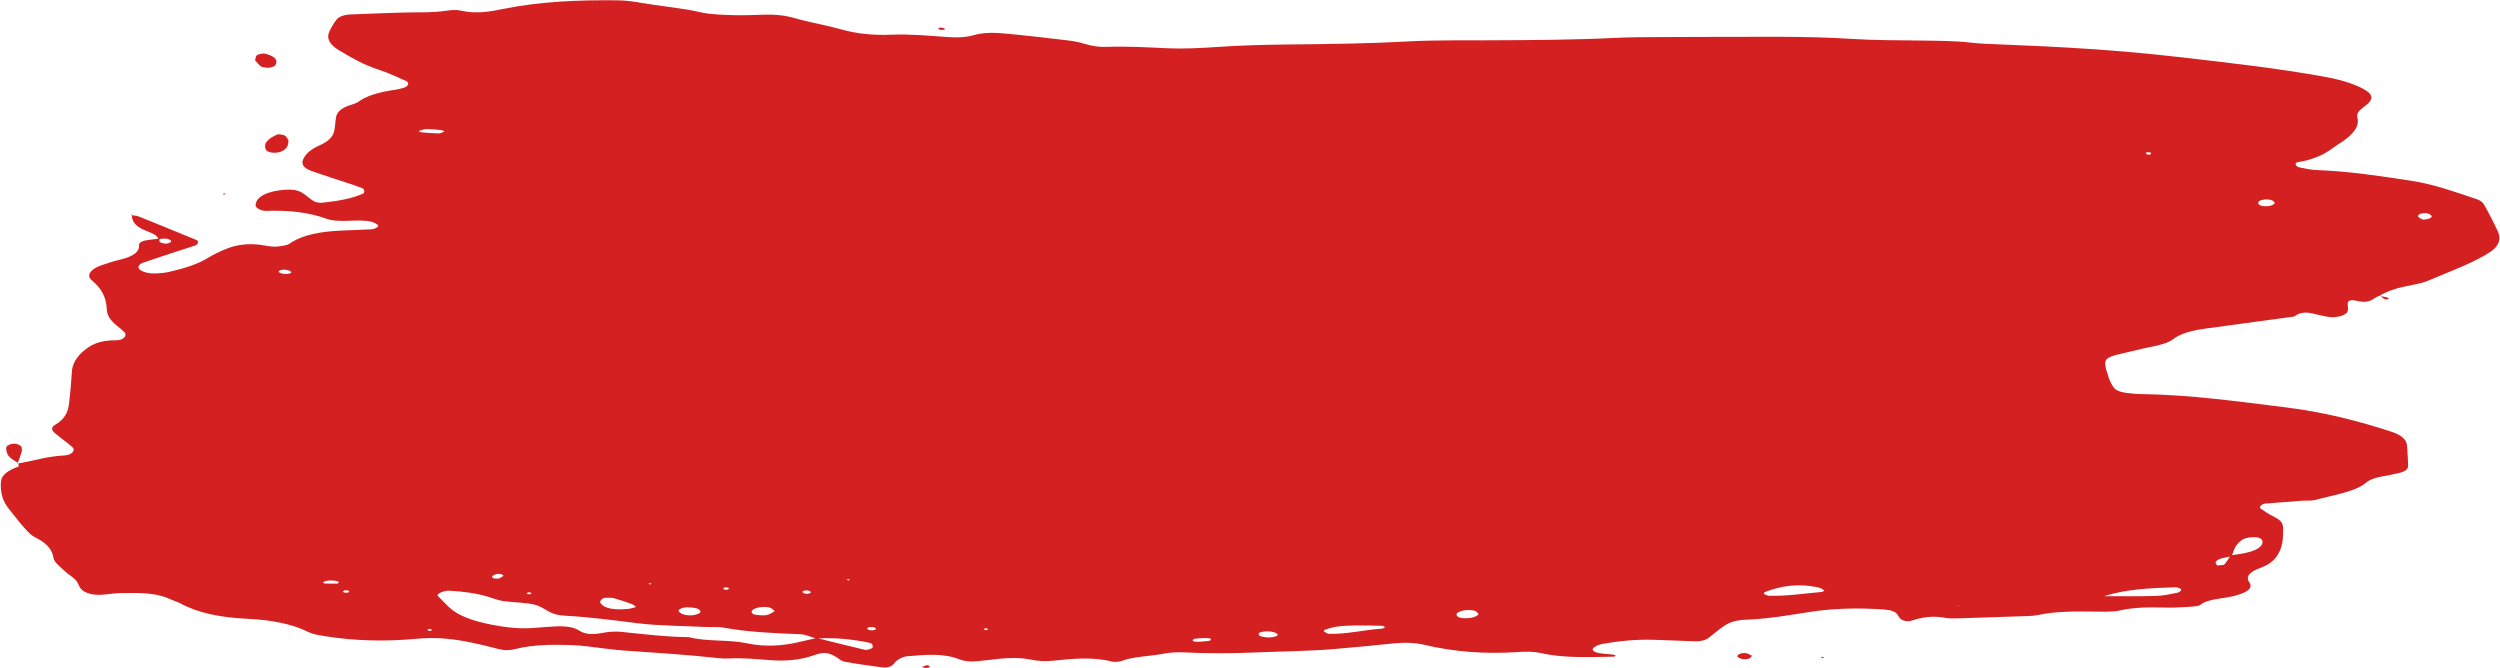 <?xml version="1.0" encoding="UTF-8" standalone="no"?><svg xmlns="http://www.w3.org/2000/svg" xmlns:xlink="http://www.w3.org/1999/xlink" fill="#000000" height="126.3" preserveAspectRatio="xMidYMid meet" version="1" viewBox="13.2 187.0 472.6 126.3" width="472.6" zoomAndPan="magnify"><g fill="#d42020" id="change1_1"><path d="M 16.5 274.645 C 16.555 274.633 16.605 274.617 16.664 274.609 C 16.66 274.598 16.66 274.582 16.656 274.57 L 16.5 274.645" fill="inherit"/><path d="M 37.871 227.617 C 37.957 227.633 38.035 227.652 38.121 227.664 C 38.121 227.625 38.082 227.59 38.082 227.547 L 37.871 227.617" fill="inherit"/><path d="M 472.883 227.879 C 472.863 227.684 472.43 227.414 472.02 227.328 C 471.215 227.164 470.254 227.477 470.309 227.891 C 470.336 228.098 470.824 228.289 471.105 228.488 C 471.879 228.574 472.922 228.262 472.883 227.879 Z M 443.145 225.492 C 443.379 225.168 442.715 224.738 441.879 224.703 C 440.977 224.664 440.297 224.859 440.109 225.23 C 440.016 225.418 440.215 225.738 440.539 225.844 C 441.512 226.148 442.809 225.945 443.145 225.492 Z M 419.852 215.977 C 419.871 215.91 419.648 215.785 419.492 215.77 C 419.316 215.75 419.09 215.82 418.887 215.855 C 418.895 215.945 418.82 216.078 418.93 216.121 C 419.406 216.316 419.773 216.258 419.852 215.977 Z M 410.945 299.703 C 414.215 299.703 417.496 299.746 420.758 299.66 C 422.129 299.625 423.496 299.312 424.789 299.055 C 425.191 298.973 425.559 298.645 425.527 298.441 C 425.508 298.281 424.82 298.004 424.465 298.016 C 419.691 298.16 414.957 298.395 410.945 299.703 Z M 432.055 293.23 C 431.941 293.43 432.227 293.676 432.328 293.895 C 432.789 293.848 433.562 293.848 433.66 293.734 C 434.105 293.246 434.406 292.73 434.738 292.219 C 433.586 292.43 432.398 292.637 432.055 293.23 Z M 437.281 288.91 C 435.762 289.801 435.555 290.895 435.145 291.949 C 436.664 291.723 438.223 291.527 439.414 291.004 C 440.48 290.535 440.98 289.977 440.895 289.324 C 440.844 288.922 440.344 288.555 439.457 288.535 C 438.727 288.523 437.691 288.672 437.281 288.91 Z M 382.938 301.586 C 383.145 301.535 383.352 301.484 383.559 301.434 C 383.508 301.434 383.453 301.43 383.406 301.434 C 383.234 301.457 383.094 301.531 382.938 301.586 Z M 358.074 298.652 C 357.797 298.449 357.52 298.188 357.074 298.09 C 353.164 297.203 349.82 297.742 346.801 298.941 C 346.641 299.004 346.621 299.195 346.711 299.301 C 346.797 299.402 347.105 299.469 347.484 299.613 C 350.848 299.727 354.156 299.211 357.527 298.902 C 357.754 298.883 358.113 298.684 358.074 298.652 Z M 292.723 303.09 C 292.48 302.875 292.363 302.559 291.969 302.461 C 290.828 302.176 289.68 302.32 288.867 302.75 C 288.305 303.051 288.512 303.602 289.242 303.762 C 290.605 304.062 292.309 303.734 292.723 303.09 Z M 275.031 305.543 C 274.859 305.457 274.691 305.305 274.512 305.301 C 272.789 305.262 271.062 305.219 269.34 305.238 C 268.191 305.254 267.02 305.312 265.926 305.453 C 265.133 305.559 264.434 305.812 263.734 306.023 C 263.555 306.082 263.383 306.285 263.473 306.352 C 263.738 306.535 264.125 306.816 264.484 306.824 C 268.023 306.879 271.133 306.051 274.547 305.824 C 274.734 305.812 274.871 305.641 275.031 305.543 Z M 254.75 306.918 C 254.242 306.328 252.25 306.141 251.258 306.625 C 251.035 306.734 251.148 307.152 251.422 307.242 C 252.492 307.598 253.617 307.57 254.535 307.242 C 254.699 307.184 254.684 307.027 254.75 306.918 Z M 242.09 307.992 C 242.25 307.727 241.852 307.59 241.078 307.613 C 240.504 307.637 239.918 307.652 239.355 307.711 C 239.109 307.734 238.773 307.832 238.715 307.926 C 238.539 308.215 238.922 308.348 239.703 308.316 C 240.273 308.277 240.859 308.258 241.422 308.195 C 241.676 308.172 242.035 308.086 242.09 307.992 Z M 200.004 306.027 C 199.93 305.938 199.852 305.848 199.773 305.754 C 199.57 305.785 199.359 305.82 199.152 305.852 C 199.23 305.941 199.254 306.078 199.398 306.109 C 199.535 306.141 199.801 306.059 200.004 306.027 Z M 178.77 305.984 C 178.828 305.684 178.516 305.512 177.84 305.52 C 177.609 305.523 177.215 305.621 177.184 305.699 C 177.07 305.988 177.43 306.168 178.094 306.16 C 178.32 306.16 178.543 306.047 178.77 305.984 Z M 178.074 308.797 C 178.043 308.688 177.789 308.559 177.559 308.508 C 174.5 307.871 171.312 307.516 167.91 307.691 C 170.844 308.422 173.77 309.16 176.746 309.852 C 176.996 309.91 177.84 309.688 178.055 309.516 C 178.289 309.324 178.156 309.035 178.074 308.797 Z M 167.352 307.672 C 166.402 307.395 165.496 306.941 164.496 306.898 C 159.57 306.684 154.656 306.516 150.008 305.648 C 148.996 305.461 147.703 305.574 146.547 305.52 C 142.203 305.305 137.707 305.316 133.562 304.797 C 129.078 304.23 124.652 303.648 120.016 303.391 C 119.188 303.348 118.242 303.188 117.652 302.941 C 116.402 302.422 115.586 301.617 114.156 301.281 C 112.449 300.879 110.25 300.902 108.352 300.625 C 107.285 300.473 106.391 300.086 105.43 299.797 C 103.211 299.133 100.73 298.801 98.086 298.664 C 97.113 298.613 95.617 299.285 95.965 299.648 C 96.629 300.352 97.352 301.047 98.055 301.746 C 99.672 303.348 102.473 304.363 106.094 305.082 C 108.852 305.629 111.547 305.949 114.547 305.668 C 115.688 305.562 116.848 305.496 118.004 305.426 C 119.855 305.316 121.562 305.48 122.656 306.188 C 123.91 306.992 125.316 306.984 127.18 306.625 C 128.188 306.43 129.516 306.336 130.566 306.441 C 134.82 306.871 139.016 307.406 143.426 307.445 C 146.785 308.344 150.879 307.859 154.379 308.605 C 157.742 309.324 161.191 309.133 164.449 308.32 C 165.383 308.09 166.367 307.891 167.352 307.672 Z M 94.867 306.176 C 94.797 306.078 94.727 305.984 94.66 305.887 C 94.438 305.926 94.121 305.941 94.027 306.012 C 93.953 306.07 94.141 306.195 94.211 306.289 C 94.43 306.254 94.648 306.215 94.867 306.176 Z M 92.871 212.012 C 93.949 212.105 95.035 212.207 96.125 212.223 C 96.477 212.23 96.852 211.992 97.215 211.867 C 97.051 211.777 96.922 211.641 96.715 211.613 C 95.934 211.512 95.125 211.449 94.832 211.422 C 94.031 211.422 93.715 211.383 93.488 211.434 C 93.07 211.52 92.711 211.66 92.324 211.777 C 92.508 211.859 92.66 211.992 92.871 212.012 Z M 106.234 296.008 C 106.188 296.285 106.805 296.473 107.422 296.367 C 107.828 296.297 108.066 296.039 108.379 295.863 C 108.227 295.57 107.758 295.391 107.141 295.504 C 106.73 295.574 106.266 295.824 106.234 296.008 Z M 112.812 299.234 C 112.895 299.309 113.215 299.328 113.434 299.371 C 113.52 299.277 113.723 299.152 113.652 299.094 C 113.57 299.02 113.246 299 113.027 298.957 C 112.949 299.051 112.742 299.172 112.812 299.234 Z M 126.695 300.965 C 127.215 301.781 128.414 302.184 130.375 302.191 C 130.934 302.164 131.52 302.172 132.039 302.098 C 132.539 302.023 132.977 301.867 133.438 301.746 C 133.172 301.555 132.992 301.312 132.621 301.18 C 131.543 300.785 130.422 300.406 129.234 300.078 C 128.828 299.969 128.172 299.988 127.637 300.012 C 127.043 300.031 126.488 300.637 126.695 300.965 Z M 135.742 297.344 L 136.238 297.516 L 136.328 297.234 Z M 141.512 302.547 C 141.645 302.773 141.969 303.027 142.391 303.156 C 142.812 303.289 143.484 303.355 143.996 303.316 C 144.5 303.277 145.043 303.113 145.379 302.938 C 145.887 302.664 145.52 302.137 144.723 301.961 C 144.234 301.855 143.641 301.844 143.094 301.789 C 142.191 301.836 141.32 302.219 141.512 302.547 Z M 150.188 298.465 C 150.281 298.508 150.598 298.461 150.809 298.453 C 150.883 298.359 151.059 298.254 151 298.18 C 150.941 298.109 150.621 298.023 150.461 298.035 C 149.863 298.09 149.75 298.262 150.188 298.465 Z M 155.305 302.527 C 155.199 302.723 155.465 303.105 155.789 303.164 C 156.5 303.293 157.465 303.395 158.117 303.277 C 158.777 303.16 159.188 302.77 159.664 302.523 C 159.277 302.242 159.109 301.941 158.703 301.852 C 157.328 301.543 155.648 301.879 155.305 302.527 Z M 164.922 298.797 C 164.824 298.859 164.953 299.047 165.109 299.117 C 165.566 299.324 166.051 299.297 166.473 299.066 C 166.414 298.957 166.434 298.812 166.277 298.742 C 165.82 298.535 165.289 298.559 164.922 298.797 Z M 173.195 296.496 L 173.609 296.758 L 173.902 296.492 Z M 79.219 298.875 C 79.254 298.793 79.055 298.691 78.957 298.598 C 78.727 298.605 78.383 298.57 78.277 298.629 C 77.836 298.859 78.012 299.027 78.719 299.059 C 78.883 299.062 79.188 298.949 79.219 298.875 Z M 77.273 297.016 C 77.059 296.941 76.871 296.828 76.629 296.797 C 75.785 296.691 74.941 296.68 74.324 297.016 C 74.242 297.059 74.453 297.301 74.559 297.305 C 75.383 297.336 76.215 297.34 77.039 297.32 C 77.129 297.316 77.195 297.121 77.273 297.016 Z M 68.199 238.582 C 68.496 238.289 67.508 237.914 66.586 237.984 C 66.352 238.004 66.074 238.105 65.969 238.203 C 65.637 238.52 66.496 238.832 67.547 238.793 C 67.77 238.723 68.098 238.676 68.199 238.582 Z M 44.727 232.125 C 44.355 232.062 43.855 232.137 43.395 232.172 C 43.363 232.379 43.234 232.605 43.426 232.754 C 43.629 232.914 44.266 233.07 44.68 233.055 C 45.023 233.039 45.578 232.773 45.566 232.625 C 45.555 232.445 45.117 232.195 44.727 232.125 Z M 485.57 232.727 C 485.363 233.34 484.906 233.988 484.141 234.504 C 480.926 236.672 476.332 238.293 472.176 240.078 C 470.969 240.594 469.172 240.855 467.605 241.199 C 465.809 241.594 464.34 242.141 463.121 242.832 C 463.176 242.879 463.234 242.926 463.281 242.977 C 463.172 242.953 463.062 242.93 462.953 242.906 C 462.637 243.066 462.293 243.223 462.043 243.402 C 461.199 244.008 460.289 244.262 458.625 243.855 C 457.594 243.602 457.023 243.84 457.012 244.328 C 456.992 244.82 457.145 245.32 457.016 245.805 C 456.797 246.613 454.898 247.16 453.289 246.895 C 452.242 246.719 451.277 246.449 450.266 246.23 C 448.617 245.879 447.66 246.258 446.898 246.836 C 441.359 247.59 435.82 248.34 430.281 249.094 C 427.695 249.441 425.473 249.996 424.074 251.078 C 423.18 251.77 421.711 252.199 420.09 252.527 C 419.559 252.637 418.996 252.719 418.492 252.848 C 410.816 254.777 410.359 253.941 411.84 258.414 C 412.047 259.047 412.359 259.676 412.797 260.277 C 413.16 260.785 414.035 261.141 415.246 261.281 C 416.094 261.379 416.961 261.484 417.824 261.492 C 427.285 261.617 436.23 262.895 445.195 263.996 C 452.527 264.895 459.137 266.605 465.266 268.613 C 467.285 269.277 468.176 270.188 468.23 271.273 C 468.293 272.555 468.418 273.828 468.422 275.105 C 468.426 275.637 467.926 276.117 466.812 276.391 C 465.797 276.637 464.73 276.855 463.648 277.039 C 462.227 277.285 461.16 277.668 460.445 278.27 C 458.41 279.984 454.316 280.566 450.902 281.508 C 450.234 281.691 449.188 281.598 448.324 281.66 C 446.023 281.824 443.727 282.004 441.438 282.191 C 440.734 282.25 440.145 282.871 440.547 283.137 C 441.344 283.664 442.094 284.223 443.062 284.684 C 444.336 285.289 444.801 285.953 444.797 286.77 C 444.797 288.438 444.832 290.086 443.875 291.727 C 443.273 292.758 442.395 293.66 440.512 294.348 C 438.551 295.066 437.629 295.949 438.402 297.07 C 439.242 298.281 437.789 299.055 435.676 299.625 C 433.512 300.207 430.527 300.16 429.121 301.367 C 428.844 301.605 427.59 301.688 426.754 301.734 C 425.305 301.82 423.824 301.895 422.379 301.852 C 419.43 301.762 416.621 301.793 413.859 302.414 C 412.664 302.684 411.012 302.633 409.566 302.617 C 405.762 302.582 401.988 302.496 398.402 303.27 C 397.406 303.484 396.121 303.465 394.961 303.508 C 391.172 303.645 387.383 303.773 383.594 303.887 C 382.73 303.91 381.754 303.945 381.004 303.805 C 378.496 303.324 376.488 303.695 374.492 304.344 C 373.801 304.57 372.836 304.352 372.434 303.941 C 372.203 303.711 372.062 303.457 371.914 303.211 C 371.586 302.652 370.723 302.328 369.492 302.234 C 364.496 301.859 359.551 301.984 354.789 302.762 C 350.941 303.391 347.125 304.004 342.98 304.168 C 341.496 304.227 340.195 304.625 339.367 305.172 C 338.242 305.91 337.281 306.699 336.324 307.484 C 335.707 307.992 334.797 308.266 333.52 308.227 C 330.898 308.148 328.285 308.008 325.664 307.941 C 322.395 307.855 319.273 308.168 316.254 308.703 C 315.129 308.902 314.098 309.48 314.289 309.859 C 314.496 310.281 315.27 310.457 316.129 310.559 C 316.691 310.621 317.277 310.648 317.848 310.711 C 318.113 310.738 318.402 310.785 318.582 310.867 C 318.652 310.898 318.449 311.133 318.359 311.133 C 313.695 311.199 308.984 311.461 304.586 310.473 C 303.234 310.172 301.797 310.145 300.312 310.25 C 294.023 310.688 288.082 310.234 282.484 308.898 C 280.598 308.449 278.598 308.43 276.52 308.641 C 272.812 309.016 269.105 309.391 265.371 309.699 C 260.484 310.102 255.504 310.125 250.574 310.336 C 245.863 310.543 241.254 310.527 236.586 310.316 C 235.477 310.27 234.215 310.371 233.195 310.57 C 230.543 311.086 227.426 311.082 225.105 311.98 C 224.758 312.117 223.848 312.164 223.449 312.066 C 219.805 311.148 216.07 311.496 212.367 311.891 C 210.84 312.055 209.492 311.98 208.125 311.703 C 206.176 311.312 204.16 311.312 202.113 311.535 C 200.699 311.695 199.289 311.867 197.859 311.996 C 196.664 312.102 195.496 312.008 194.574 311.641 C 191.559 310.434 188.059 310.762 184.633 311.066 C 183.922 311.133 183.27 311.527 182.805 311.832 C 182.324 312.145 182.215 312.562 181.73 312.871 C 181.449 313.051 180.66 313.246 180.262 313.195 C 177.754 312.871 175.254 312.527 172.844 312.086 C 172.156 311.961 171.801 311.496 171.27 311.191 C 169.738 310.316 168.992 310.188 166.996 310.891 C 164.488 311.77 161.781 312.023 158.777 311.789 C 156.18 311.586 153.605 311.352 150.945 311.473 C 150.371 311.496 149.754 311.496 149.199 311.434 C 143.246 310.762 137.172 310.391 131.109 309.973 C 128.812 309.816 126.594 309.445 124.324 309.195 C 123.191 309.074 122.035 308.961 120.875 308.93 C 117.34 308.828 113.844 308.875 110.648 309.691 C 109.57 309.965 108.57 309.988 107.395 309.676 C 105.406 309.145 103.332 308.66 101.195 308.254 C 98.223 307.688 95.246 307.445 91.84 307.762 C 86.055 308.301 80.188 308.164 74.547 307.25 C 73.477 307.078 72.266 306.867 71.562 306.508 C 68.508 304.949 64.438 304.188 60.051 303.98 C 54.789 303.734 50.594 302.852 47.305 301.066 C 46.762 300.77 45.984 300.559 45.398 300.277 C 43.469 299.344 40.984 299.078 38.254 299.098 C 37.668 299.102 37.078 299.117 36.496 299.102 C 34.242 299.031 31.969 299.906 29.754 299.113 C 28.004 298.488 28.27 297.48 27.527 296.664 C 26.996 296.078 26.062 295.562 25.469 294.98 C 24.637 294.172 23.453 293.344 23.32 292.5 C 23.09 291.027 22.234 289.777 19.98 288.648 C 18.871 288.094 18.289 287.312 17.648 286.602 C 16.684 285.535 15.898 284.434 14.996 283.352 C 13.566 281.641 13.234 279.875 13.375 278.066 C 13.473 276.805 14.695 275.867 16.914 275.125 C 16.914 275.121 16.73 275.207 16.73 275.207 C 16.734 275.008 16.707 274.809 16.664 274.609 C 19.57 274.109 22.141 273.254 25.398 273.098 C 26.742 273.031 27.559 272.133 26.883 271.527 C 25.863 270.617 24.602 269.758 23.547 268.852 C 23.008 268.387 22.801 267.789 23.512 267.379 C 25.773 266.07 26.105 264.555 26.285 263.02 C 26.512 261.105 26.668 259.188 26.789 257.273 C 26.875 255.844 27.598 254.488 29.141 253.227 C 30.426 252.176 31.984 251.297 35.141 251.328 C 36.699 251.344 37.25 250.32 36.746 249.82 C 36.277 249.355 35.719 248.906 35.168 248.457 C 34.035 247.539 33.43 246.559 33.391 245.516 C 33.316 243.578 32.676 241.719 30.527 239.965 C 29.422 239.059 30.391 237.844 32.242 237.195 C 33.383 236.797 34.555 236.402 35.832 236.102 C 38.414 235.492 39.609 234.609 39.484 233.309 C 39.43 232.758 40.426 232.418 41.711 232.305 C 42.191 232.262 42.656 232.191 43.133 232.129 C 42.914 231.469 41.879 231.035 40.844 230.637 C 38.75 229.836 38.125 228.809 38.121 227.664 C 38.594 227.742 39.113 227.797 39.457 227.934 C 43.105 229.398 46.723 230.883 50.336 232.371 C 50.848 232.578 50.668 233.23 50.062 233.43 C 49.137 233.734 48.18 234.023 47.25 234.328 C 44.918 235.098 42.578 235.859 40.277 236.645 C 39.344 236.965 39.117 237.652 39.715 238.043 C 40.414 238.504 41.453 238.738 42.672 238.695 C 43.523 238.668 44.422 238.566 45.18 238.395 C 48.059 237.742 50.633 236.926 52.543 235.734 C 53.543 235.109 54.758 234.539 56.031 234.02 C 57.848 233.277 60.027 232.973 62.508 233.285 C 63.348 233.391 64.16 233.621 64.996 233.629 C 65.785 233.641 66.648 233.488 67.363 233.312 C 67.832 233.199 68.109 232.93 68.449 232.723 C 70.66 231.375 73.82 230.789 77.434 230.602 C 79.465 230.496 81.516 230.465 83.535 230.34 C 83.965 230.312 84.438 230.031 84.652 229.824 C 84.922 229.566 84.004 229.051 83.402 228.914 C 82.008 228.605 80.566 228.676 79.113 228.734 C 77.613 228.801 76.051 228.762 74.914 228.348 C 71.562 227.129 67.762 226.719 63.508 226.863 C 62.488 226.898 61.484 226.273 61.516 225.762 C 61.605 224.184 63.738 223.082 67.25 222.855 C 68.477 222.773 69.598 222.98 70.301 223.426 C 71.125 223.945 71.711 224.539 72.551 225.055 C 72.828 225.227 73.637 225.375 74.09 225.328 C 76.941 225.023 79.66 224.574 81.781 223.625 C 82.215 223.434 82.152 222.738 81.633 222.547 C 80.969 222.305 80.301 222.059 79.609 221.828 C 77.051 220.977 74.414 220.164 71.949 219.266 C 70.516 218.738 70.145 217.965 70.492 217.16 C 70.938 216.129 71.918 215.215 73.641 214.469 C 75.637 213.602 76.324 212.512 76.461 211.328 C 76.535 210.688 76.629 210.051 76.688 209.41 C 76.789 208.332 77.516 207.402 79.695 206.777 C 80.176 206.641 80.652 206.457 80.941 206.246 C 82.523 205.078 84.902 204.398 87.785 203.992 C 88.332 203.914 88.832 203.77 89.348 203.648 C 90.328 203.418 90.742 202.648 89.988 202.32 C 88.336 201.602 86.773 200.82 84.91 200.219 C 81.777 199.207 79.574 197.863 77.316 196.523 C 75.469 195.43 74.852 194.215 75.492 192.891 C 75.855 192.141 76.27 191.395 76.848 190.672 C 77.242 190.172 78.172 189.789 79.41 189.734 C 82.602 189.586 85.809 189.496 89.008 189.383 C 91.906 189.277 94.859 189.457 97.703 189.008 C 98.473 188.887 99.582 188.836 100.242 188.992 C 103.258 189.699 105.84 189.195 108.574 188.645 C 115.355 187.277 122.598 186.977 129.949 187.062 C 131.371 187.078 132.844 187.266 134.18 187.504 C 137.973 188.168 142.035 188.48 145.711 189.336 C 147.43 189.73 149.637 189.793 151.648 189.859 C 153.68 189.93 155.738 189.828 157.781 189.77 C 159.898 189.711 161.699 189.922 163.539 190.457 C 166.203 191.23 169.281 191.73 171.969 192.492 C 175.051 193.363 178.098 193.719 181.875 193.555 C 185.285 193.41 188.84 193.766 192.297 194 C 194.133 194.125 195.746 194.094 197.312 193.637 C 199.164 193.098 201.285 193.16 203.266 193.344 C 207.262 193.715 211.211 194.18 215.156 194.652 C 216.258 194.781 217.352 195.016 218.293 195.301 C 219.555 195.676 220.867 195.922 222.371 195.863 C 226.188 195.723 229.926 195.938 233.711 196.117 C 236.859 196.266 240.145 196.09 243.305 195.879 C 247.66 195.586 252.008 195.457 256.402 195.414 C 264 195.336 271.59 195.254 279.168 194.84 C 284.367 194.559 289.68 194.641 294.945 194.617 C 302.844 194.582 310.734 194.551 318.605 194.16 C 321.5 194.016 324.441 194.023 327.367 194.008 C 334.68 193.977 341.988 193.953 349.301 193.957 C 353.977 193.961 358.621 194.055 363.285 194.355 C 367.602 194.637 372.031 194.594 376.414 194.664 C 379.633 194.715 382.836 194.711 385.992 195.078 C 387.672 195.273 389.453 195.32 391.199 195.391 C 403 195.844 413.477 196.453 424.883 197.758 C 434.18 198.82 443.508 199.875 452.461 201.477 C 455.277 201.98 457.605 202.645 459.582 203.605 C 461.836 204.707 462.113 205.703 460.262 207.055 C 459.32 207.738 458.613 208.41 458.832 209.211 C 459.312 210.965 457.922 212.48 455.797 213.91 C 455.32 214.23 454.781 214.539 454.348 214.871 C 452.723 216.109 450.719 217.16 447.516 217.672 C 446.887 217.773 447.156 218.508 447.883 218.645 C 448.938 218.84 450.012 219.109 451.117 219.148 C 457.297 219.371 463.074 220.273 468.844 221.148 C 473.586 221.871 477.395 223.336 481.367 224.637 C 482.012 224.848 482.539 225.234 482.734 225.586 C 483.715 227.32 484.629 229.066 485.422 230.82 C 485.699 231.438 485.785 232.105 485.57 232.727" fill="inherit"/><path d="M 64.648 215.855 C 65.113 215.91 65.828 215.852 66.188 215.715 C 67.598 215.18 67.684 214.422 67.734 213.535 C 67.578 213.309 67.457 212.93 67.055 212.625 C 66.852 212.477 65.848 212.332 65.68 212.402 C 63.746 213.223 62.871 214.223 63.523 215.398 C 63.629 215.586 64.199 215.805 64.648 215.855" fill="inherit"/><path d="M 64 199.801 C 64.461 199.77 65.098 199.555 65.223 199.367 C 65.879 198.379 65.145 197.562 63.184 197.121 C 62.895 197.055 62.066 197.246 61.809 197.414 C 61.516 197.602 61.582 197.898 61.406 198.375 C 61.656 198.648 61.973 199.133 62.531 199.555 C 62.742 199.715 63.535 199.832 64 199.801" fill="inherit"/><path d="M 16.508 274.637 C 16.5 274.645 16.656 274.57 16.656 274.57 C 16.625 274.547 16.594 274.52 16.559 274.496 C 16.539 274.547 16.527 274.59 16.508 274.637" fill="inherit"/><path d="M 17.297 271.602 C 17.297 271.234 16.293 270.785 15.664 270.883 C 14.719 271.027 14.336 271.387 14.363 271.77 C 14.402 272.27 14.496 272.793 14.879 273.258 C 15.25 273.699 15.969 274.09 16.559 274.496 C 16.824 273.785 17.098 273.074 17.312 272.363 C 17.391 272.113 17.301 271.855 17.297 271.602" fill="inherit"/><path d="M 341.684 311.172 C 341.812 311.355 342.367 311.574 342.809 311.613 C 343.703 311.699 344.426 311.316 344.312 310.906 C 343.934 310.754 343.594 310.504 343.16 310.465 C 342.281 310.387 341.43 310.797 341.684 311.172" fill="inherit"/><path d="M 55.48 223.5 L 55.375 223.777 L 55.965 223.688 Z M 55.48 223.5" fill="inherit"/><path d="M 464.738 243.43 C 464.773 243.363 464.5 243.234 464.305 243.184 C 463.98 243.102 463.629 243.039 463.281 242.977 C 463.434 243.125 463.57 243.285 463.777 243.422 C 464.188 243.688 464.594 243.688 464.738 243.43" fill="inherit"/><path d="M 191.906 192.562 C 191.785 192.473 191.711 192.348 191.535 192.301 C 190.895 192.129 190.523 192.211 190.609 192.5 C 190.629 192.566 191.004 192.648 191.23 192.656 C 191.445 192.668 191.68 192.598 191.906 192.562" fill="inherit"/><path d="M 357.48 311.418 L 358.121 311.32 L 357.594 311.117 Z M 357.48 311.418" fill="inherit"/><path d="M 187.496 313.086 C 187.688 313.148 187.855 313.246 188.062 313.262 C 188.66 313.312 189.004 313.184 188.93 312.922 C 188.91 312.852 188.586 312.793 188.398 312.727 C 188.098 312.848 187.797 312.969 187.496 313.086" fill="inherit"/><path d="M 447.27 246.789 C 447.27 246.789 447.051 246.801 447.039 246.812 C 447.035 246.812 447.008 246.82 446.984 246.824 C 446.957 246.828 446.93 246.836 446.898 246.836 C 446.887 246.848 446.859 246.852 446.848 246.863 L 447.27 246.789" fill="inherit"/></g></svg>